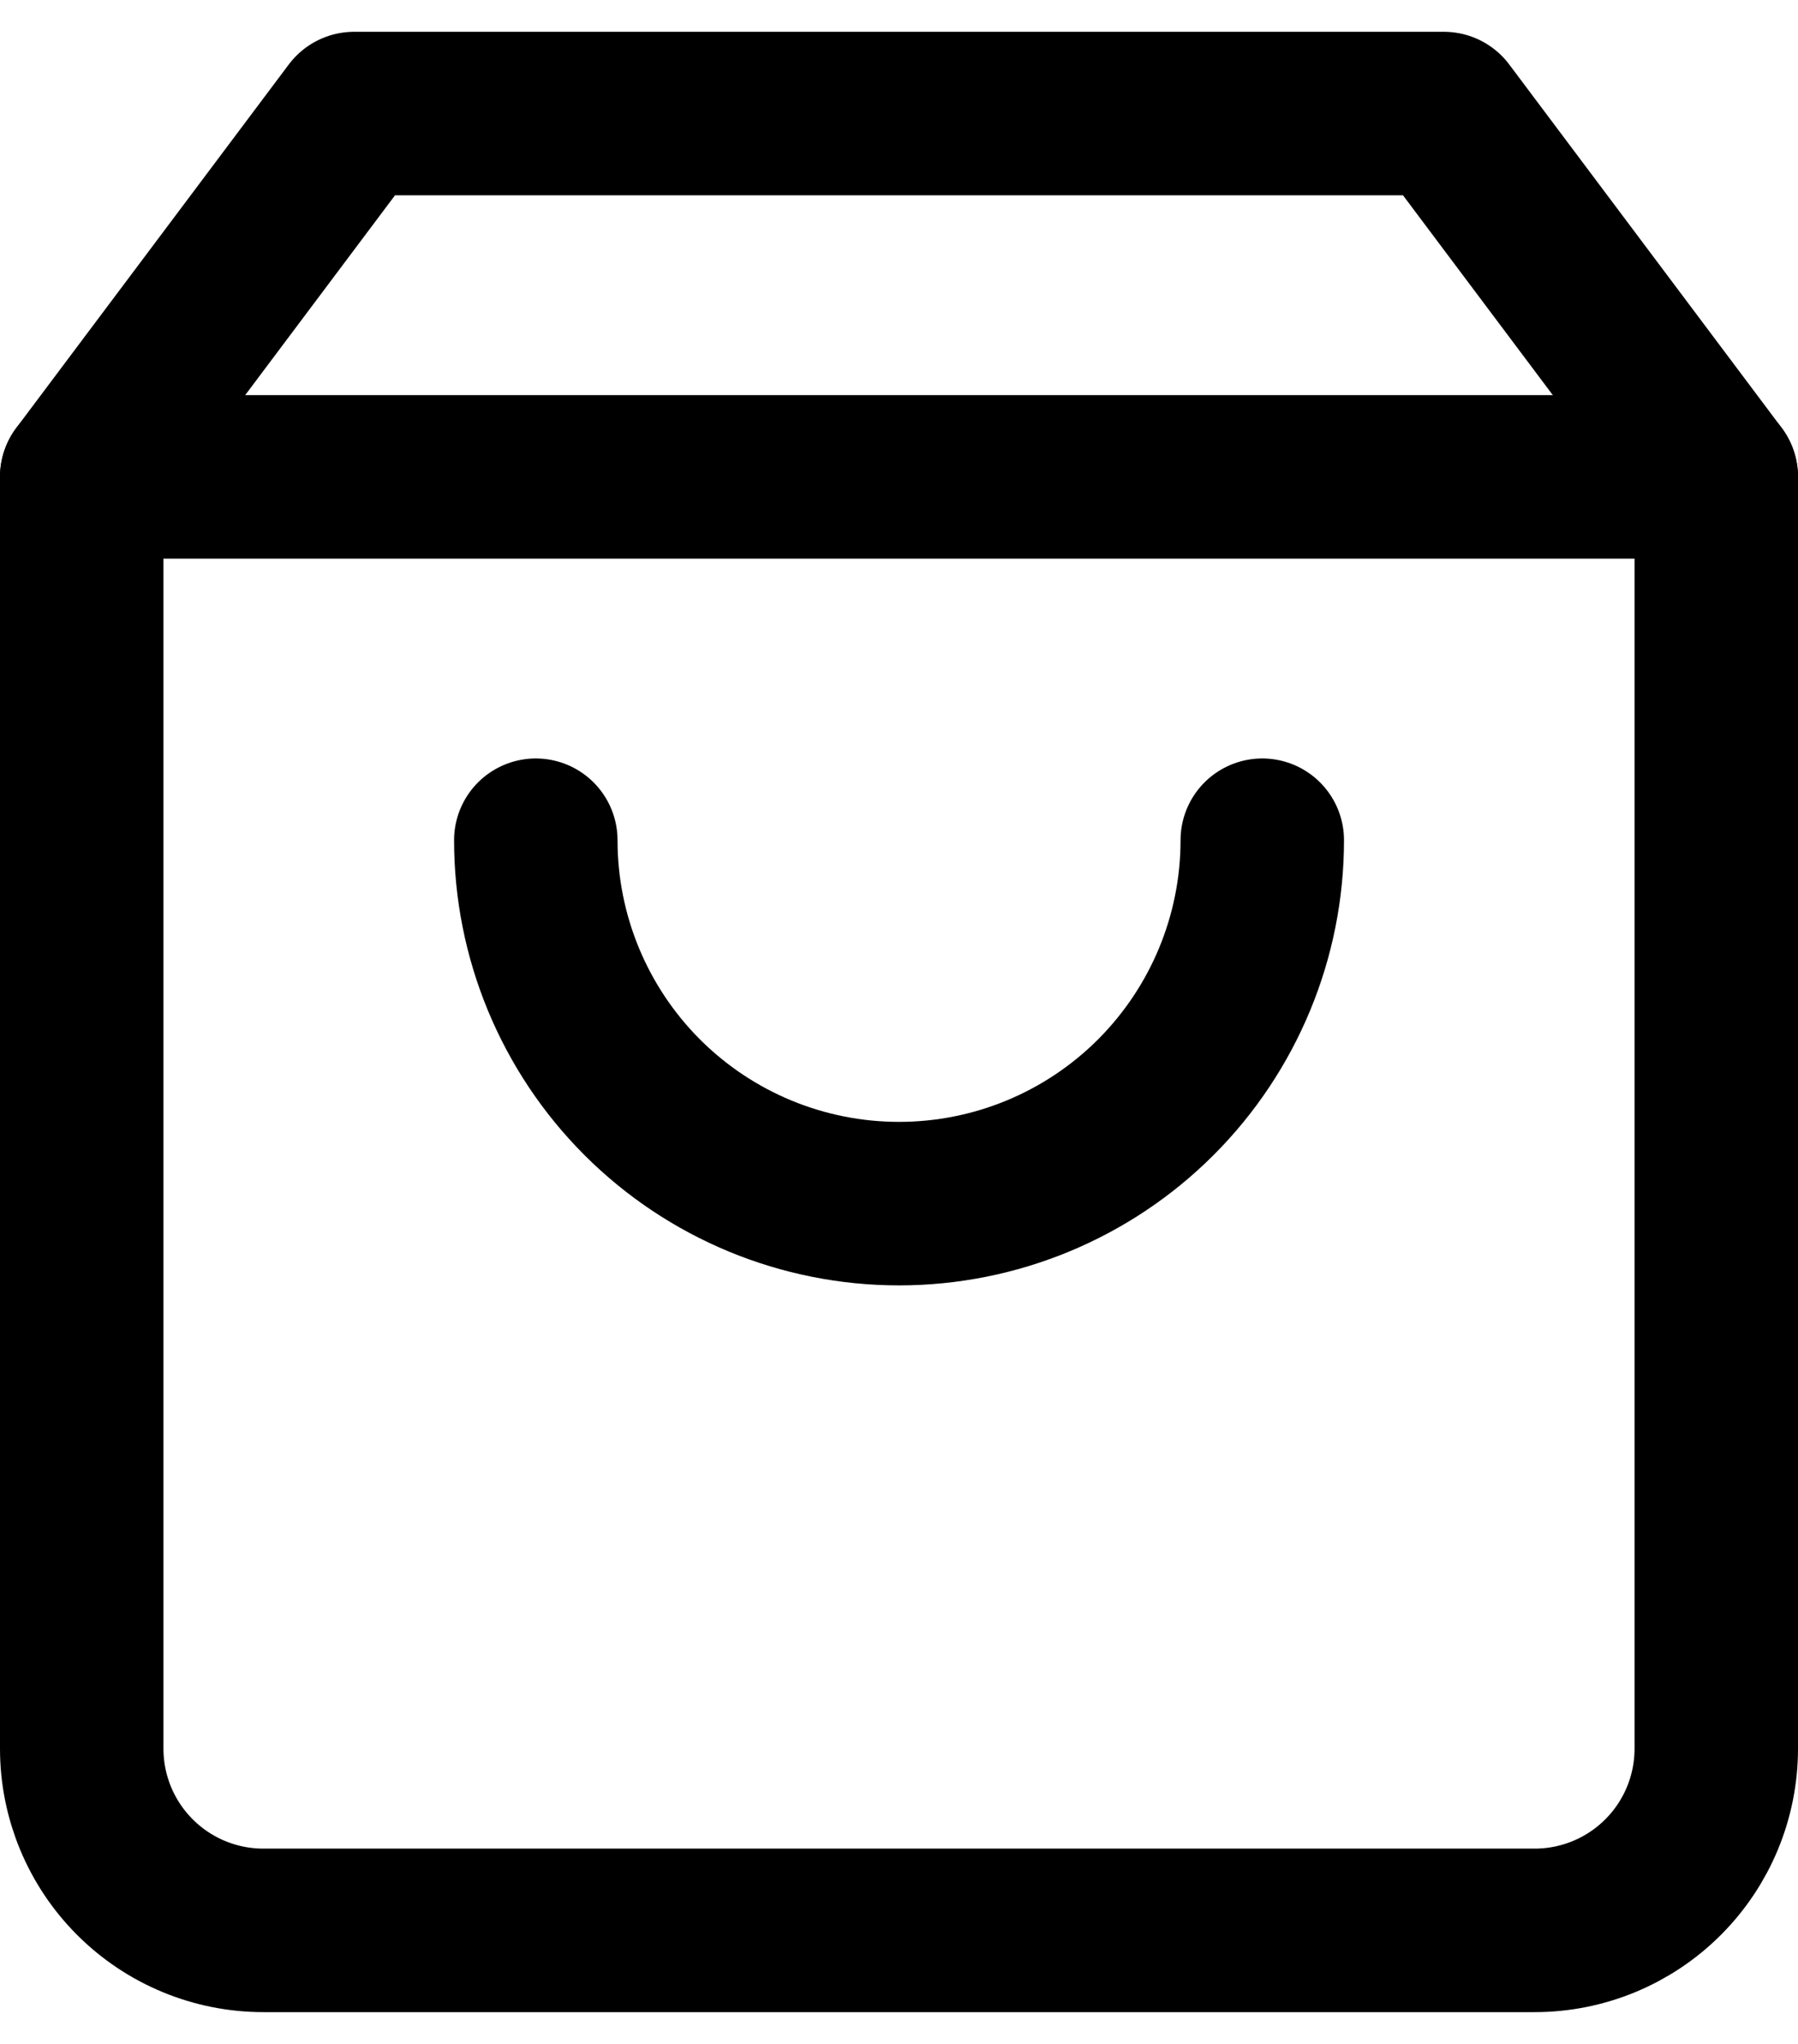 <svg width="22" height="25" viewBox="0 0 22 25" fill="none" xmlns="http://www.w3.org/2000/svg">
<path d="M4.333 1.389L1 5.833V21.389C1 21.978 1.234 22.543 1.651 22.96C2.068 23.377 2.633 23.611 3.222 23.611H18.778C19.367 23.611 19.932 23.377 20.349 22.96C20.766 22.543 21 21.978 21 21.389V5.833L17.667 1.389H4.333Z" stroke="black" stroke-width="2" stroke-linecap="round" stroke-linejoin="round"/>
<path d="M1 5.833H21" stroke="black" stroke-width="2" stroke-linecap="round" stroke-linejoin="round"/>
<path d="M15.445 10.277C15.445 11.456 14.976 12.586 14.143 13.42C13.309 14.254 12.179 14.722 11 14.722C9.821 14.722 8.691 14.254 7.857 13.42C7.024 12.586 6.556 11.456 6.556 10.277" stroke="black" stroke-width="2" stroke-linecap="round" stroke-linejoin="round"/>
</svg>
